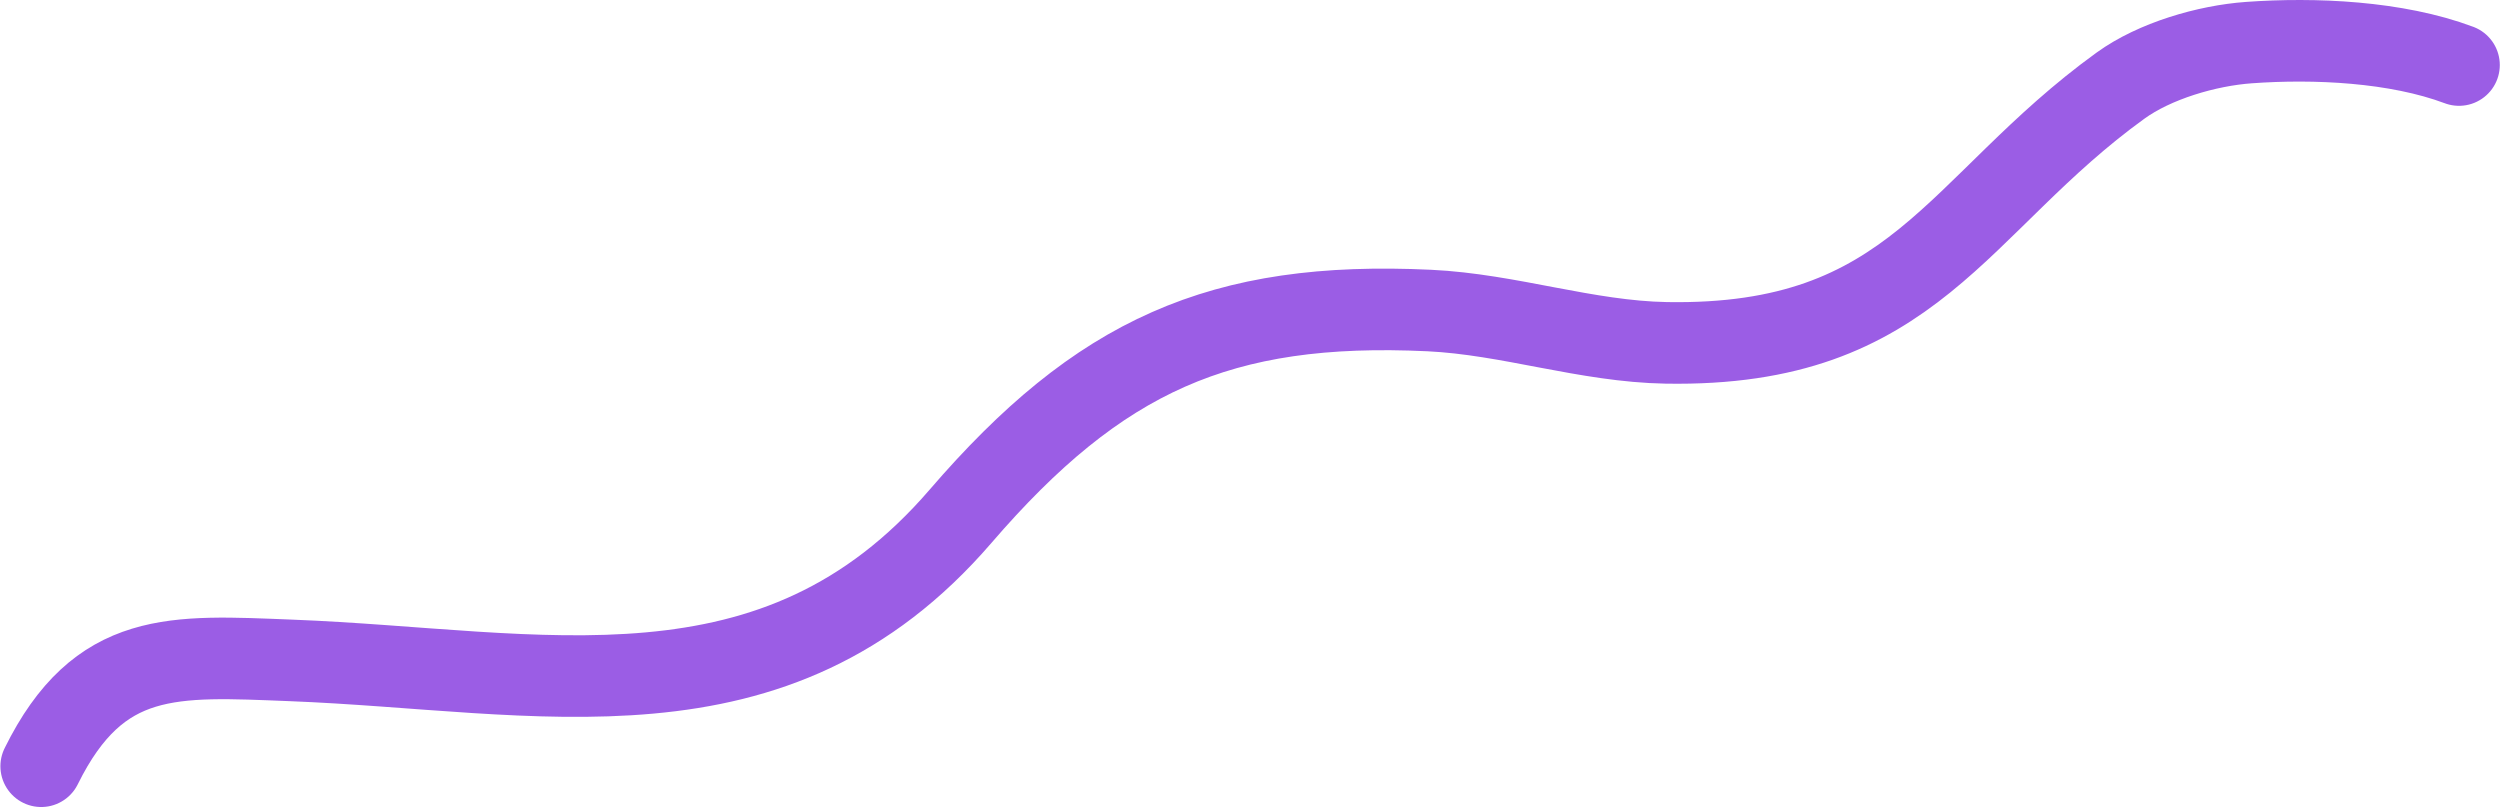 <svg xmlns="http://www.w3.org/2000/svg" width="6129" height="1979" fill="none"><path stroke="#9B5DE5" stroke-linecap="round" stroke-width="200" d="M101 1878.48C242.791 1591.6 426.404 1607.86 712.76 1619c613.94 23.88 1185.95 176.19 1642.02-353.18 339.71-394.304 637.36-528.801 1149.19-504.544 196 9.29 385.25 75.938 581.13 79.286 609.94 10.426 708.68-337.896 1113.6-630.68 83.9-60.667 211.42-97.937 314.44-105.414 161.02-11.687 361.35-2.791 515.35 54.959"/></svg>